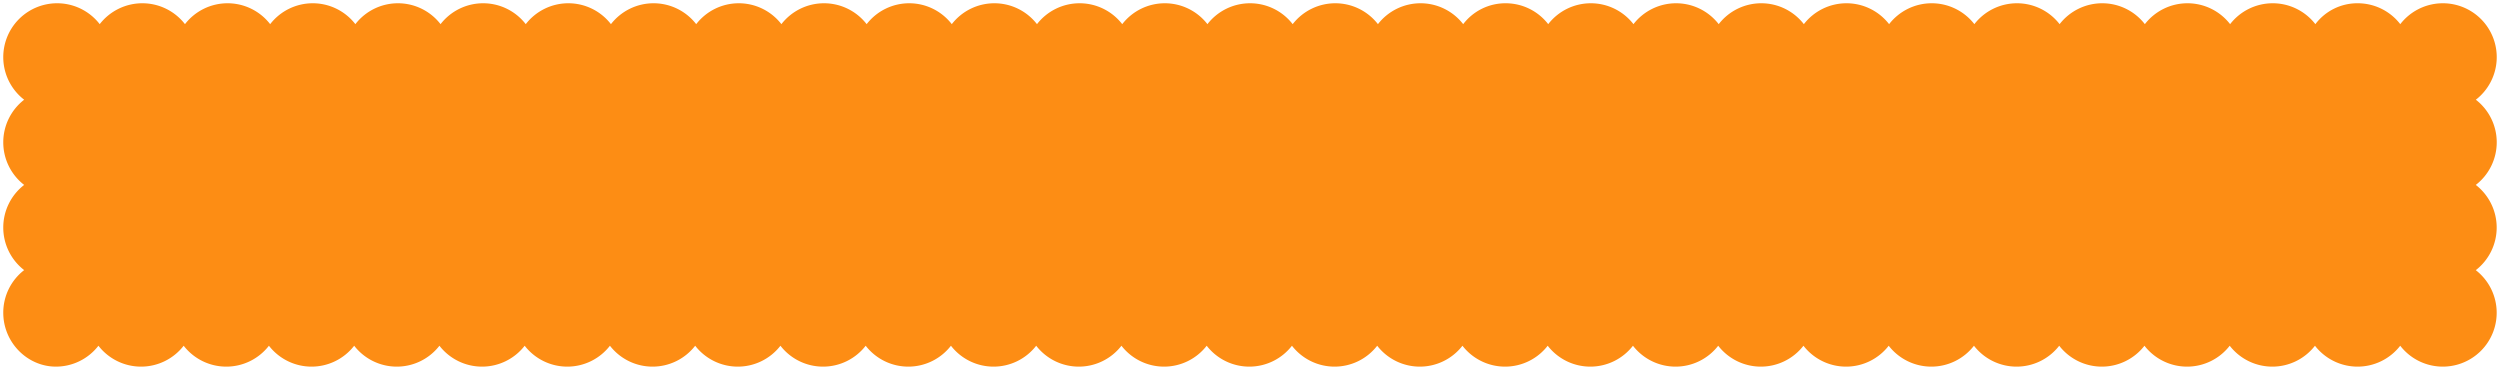 <?xml version="1.0" encoding="UTF-8" standalone="no"?><svg xmlns="http://www.w3.org/2000/svg" xmlns:xlink="http://www.w3.org/1999/xlink" data-name="Layer 1" fill="#000000" height="656.9" preserveAspectRatio="xMidYMid meet" version="1" viewBox="-5.8 -5.8 4439.8 656.9" width="4439.8" zoomAndPan="magnify"><g id="change1_1"><path d="M4391,322.6a95.78,95.78,0,0,1,0,151.4,95.66,95.66,0,1,1-134.2,134.2,95.78,95.78,0,0,1-151.4,0,95.78,95.78,0,0,1-151.4,0,95.78,95.78,0,0,1-151.4,0,95.78,95.78,0,0,1-151.4,0,95.78,95.78,0,0,1-151.4,0,95.78,95.78,0,0,1-151.4,0,95.78,95.78,0,0,1-151.4,0,95.78,95.78,0,0,1-151.4,0,95.78,95.78,0,0,1-151.4,0,95.78,95.78,0,0,1-151.4,0,95.78,95.78,0,0,1-151.4,0,95.78,95.78,0,0,1-151.4,0,95.78,95.78,0,0,1-151.4,0,95.78,95.78,0,0,1-151.4,0,95.78,95.78,0,0,1-151.4,0,95.78,95.78,0,0,1-151.4,0,95.78,95.78,0,0,1-151.4,0,95.78,95.78,0,0,1-151.4,0,95.78,95.78,0,0,1-151.4,0,95.78,95.78,0,0,1-151.4,0,95.78,95.78,0,0,1-151.4,0,95.78,95.78,0,0,1-151.4,0,95.78,95.78,0,0,1-151.4,0,95.78,95.78,0,0,1-151.4,0,95.78,95.78,0,0,1-151.4,0,95.78,95.78,0,0,1-151.4,0,95.78,95.78,0,0,1-151.4,0,95.48,95.48,0,0,1-75.7,37.1C42.8,645.2,0,602.4,0,549.6a95.48,95.48,0,0,1,37.1-75.7,95.68,95.68,0,0,1,0-151.3,95.68,95.68,0,0,1,0-151.3A95.66,95.66,0,1,1,171.3,37.1a95.78,95.78,0,0,1,151.4,0,95.68,95.68,0,0,1,151.3,0,95.68,95.68,0,0,1,151.3,0,95.68,95.68,0,0,1,151.3,0,95.68,95.68,0,0,1,151.3,0,95.68,95.68,0,0,1,151.3,0,95.78,95.78,0,0,1,151.4,0,95.68,95.68,0,0,1,151.3,0,95.78,95.78,0,0,1,151.4,0,95.58,95.58,0,0,1,151.2,0,95.68,95.68,0,0,1,151.3,0,95.78,95.78,0,0,1,151.4,0,95.68,95.68,0,0,1,151.3,0,95.78,95.78,0,0,1,151.4,0,95.78,95.78,0,0,1,151.4,0,95.78,95.78,0,0,1,151.4,0A94.26,94.26,0,0,1,2668,0a95.48,95.48,0,0,1,75.7,37.1,95.78,95.78,0,0,1,151.4,0,95.78,95.78,0,0,1,151.4,0,95.58,95.58,0,0,1,151.2,0,95.78,95.78,0,0,1,151.4,0,95.78,95.78,0,0,1,151.4,0,95.78,95.78,0,0,1,151.4,0,95.78,95.78,0,0,1,151.4,0,95.78,95.78,0,0,1,151.4,0,95.78,95.78,0,0,1,151.4,0A93.44,93.44,0,0,1,4181.2,0a95.48,95.48,0,0,1,75.7,37.1,95.66,95.66,0,1,1,134.2,134.2,95.6,95.6,0,0,1-.1,151.3Z" fill="#fd8d14"/></g></svg>